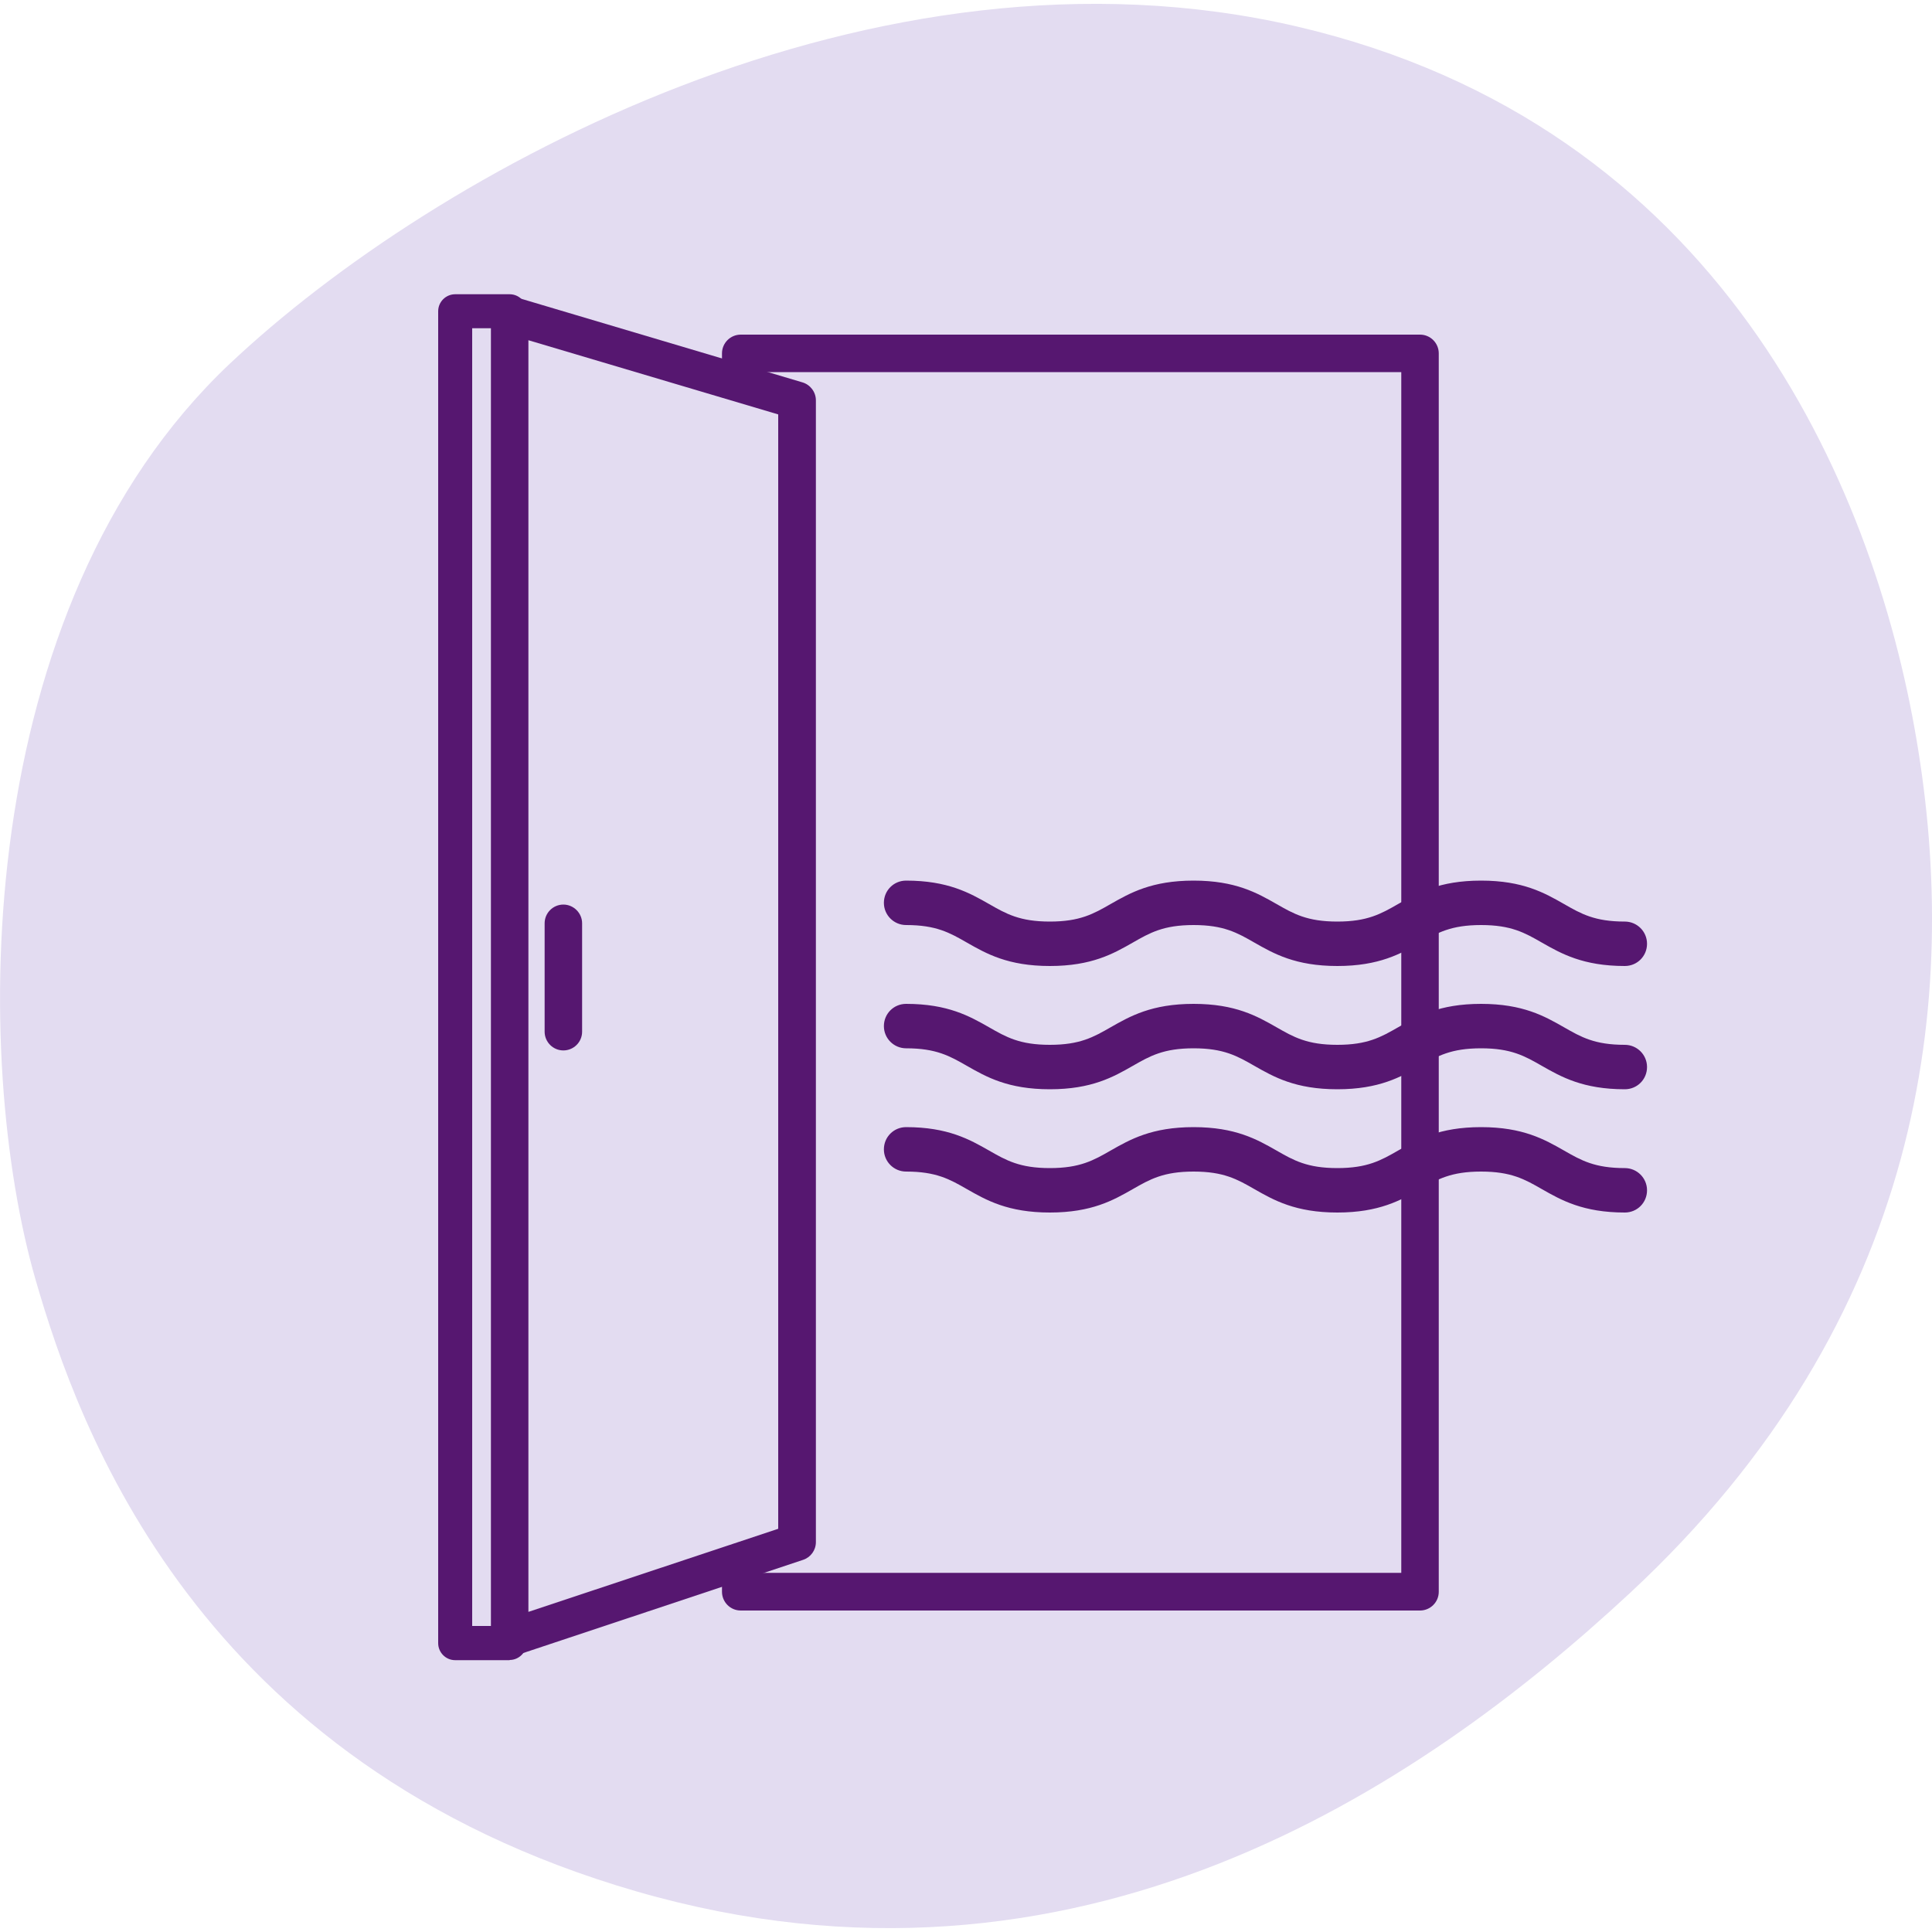 <?xml version="1.0" encoding="UTF-8"?> <svg xmlns="http://www.w3.org/2000/svg" id="Layer_1" data-name="Layer 1" version="1.1" viewBox="0 0 100 100"><defs><style> .cls-1 { fill: #e3dcf1; } .cls-1, .cls-2, .cls-3 { stroke-width: 0px; } .cls-2 { fill: #e3dcf1; } .cls-3 { fill: #561770; } </style></defs><path class="cls-2" d="M1.85,66.27C-1.46,54.83-1.52,31.5,11.89,18.83,22.49,8.83,45.24-3.72,67.12,1.37c21.88,5.1,29.83,23.63,32.08,36.92,2.25,13.29.49,29.93-14.84,44.17-10.93,10.15-28.63,22.03-51.41,15.44S4.05,73.86,1.85,66.27Z"></path><g><path class="cls-3" d="M73.5,83.36h-35.16c-.54,0-.97-.44-.97-.97V18.29c0-.54.44-.97.97-.97h35.16c.54,0,.97.44.97.97v64.1c0,.54-.44.97-.97.97ZM39.31,81.41h33.22V19.26h-33.22v62.15Z"></path><g><polygon class="cls-1" points="41.25 79.82 26.38 84.77 26.38 16.3 41.25 20.73 41.25 79.82"></polygon><path class="cls-3" d="M26.38,85.75c-.2,0-.4-.06-.57-.18-.25-.18-.4-.48-.4-.79V16.3c0-.31.14-.6.39-.78.25-.18.56-.24.86-.15l14.87,4.42c.41.12.7.5.7.93v59.1c0,.42-.27.79-.67.92l-14.87,4.95c-.1.03-.2.05-.31.05ZM27.35,17.61v65.82l12.93-4.3V21.45l-12.93-3.84ZM41.25,79.82h0,0Z"></path></g><path class="cls-3" d="M29.16,54.37c-.54,0-.97-.44-.97-.97v-5.61c0-.54.44-.97.97-.97s.97.44.97.97v5.61c0,.54-.44.97-.97.97Z"></path><path class="cls-3" d="M84.1,50c-2.16,0-3.29-.64-4.29-1.21-.89-.51-1.59-.91-3.15-.91s-2.26.4-3.15.91c-1,.57-2.12,1.21-4.29,1.21s-3.29-.64-4.29-1.21c-.89-.51-1.59-.91-3.15-.91s-2.26.4-3.15.91c-1,.57-2.12,1.21-4.29,1.21s-3.29-.64-4.29-1.21c-.89-.51-1.59-.91-3.15-.91-.63,0-1.15-.51-1.15-1.15s.51-1.15,1.15-1.15c2.16,0,3.29.64,4.29,1.21.89.51,1.59.91,3.15.91s2.26-.4,3.15-.91c1-.57,2.12-1.21,4.29-1.21s3.29.64,4.29,1.21c.89.51,1.59.91,3.15.91s2.26-.4,3.15-.91c1-.57,2.12-1.21,4.29-1.21s3.29.64,4.29,1.21c.89.51,1.59.91,3.15.91.63,0,1.15.51,1.15,1.15s-.51,1.15-1.15,1.15Z"></path><path class="cls-3" d="M84.1,56.38c-2.16,0-3.29-.64-4.29-1.21-.89-.51-1.59-.91-3.15-.91s-2.26.4-3.15.91c-1,.57-2.12,1.21-4.29,1.21s-3.29-.64-4.29-1.21c-.89-.51-1.59-.91-3.15-.91s-2.26.4-3.15.91c-1,.57-2.12,1.21-4.29,1.21s-3.29-.64-4.29-1.21c-.89-.51-1.59-.91-3.15-.91-.63,0-1.15-.51-1.15-1.15s.51-1.15,1.15-1.15c2.16,0,3.29.64,4.29,1.21.89.51,1.59.91,3.15.91s2.26-.4,3.15-.91c1-.57,2.12-1.21,4.29-1.21s3.29.64,4.29,1.21c.89.51,1.59.91,3.15.91s2.26-.4,3.15-.91c1-.57,2.12-1.21,4.29-1.21s3.29.64,4.29,1.21c.89.51,1.59.91,3.15.91.63,0,1.15.51,1.15,1.15s-.51,1.15-1.15,1.15Z"></path><path class="cls-3" d="M84.1,62.76c-2.16,0-3.29-.64-4.29-1.21-.89-.51-1.59-.91-3.15-.91s-2.26.4-3.15.91c-1,.57-2.12,1.21-4.29,1.21s-3.29-.64-4.29-1.21c-.89-.51-1.59-.91-3.15-.91s-2.26.4-3.15.91c-1,.57-2.12,1.21-4.29,1.21s-3.29-.64-4.29-1.21c-.89-.51-1.59-.91-3.15-.91-.63,0-1.15-.51-1.15-1.15s.51-1.15,1.15-1.15c2.16,0,3.29.64,4.29,1.21.89.51,1.59.91,3.15.91s2.26-.4,3.15-.91c1-.57,2.12-1.21,4.29-1.21s3.29.64,4.29,1.21c.89.51,1.59.91,3.15.91s2.26-.4,3.15-.91c1-.57,2.12-1.21,4.29-1.21s3.29.64,4.29,1.21c.89.51,1.59.91,3.15.91.63,0,1.15.51,1.15,1.15s-.51,1.15-1.15,1.15Z"></path><path class="cls-3" d="M26.38,85.93h-2.82c-.49,0-.88-.4-.88-.88V16.11c0-.49.4-.88.88-.88h2.82c.49,0,.88.4.88.88s-.4.88-.88.88h-1.94v67.17h1.94c.49,0,.88.4.88.88s-.4.88-.88.88Z"></path></g></svg> 
